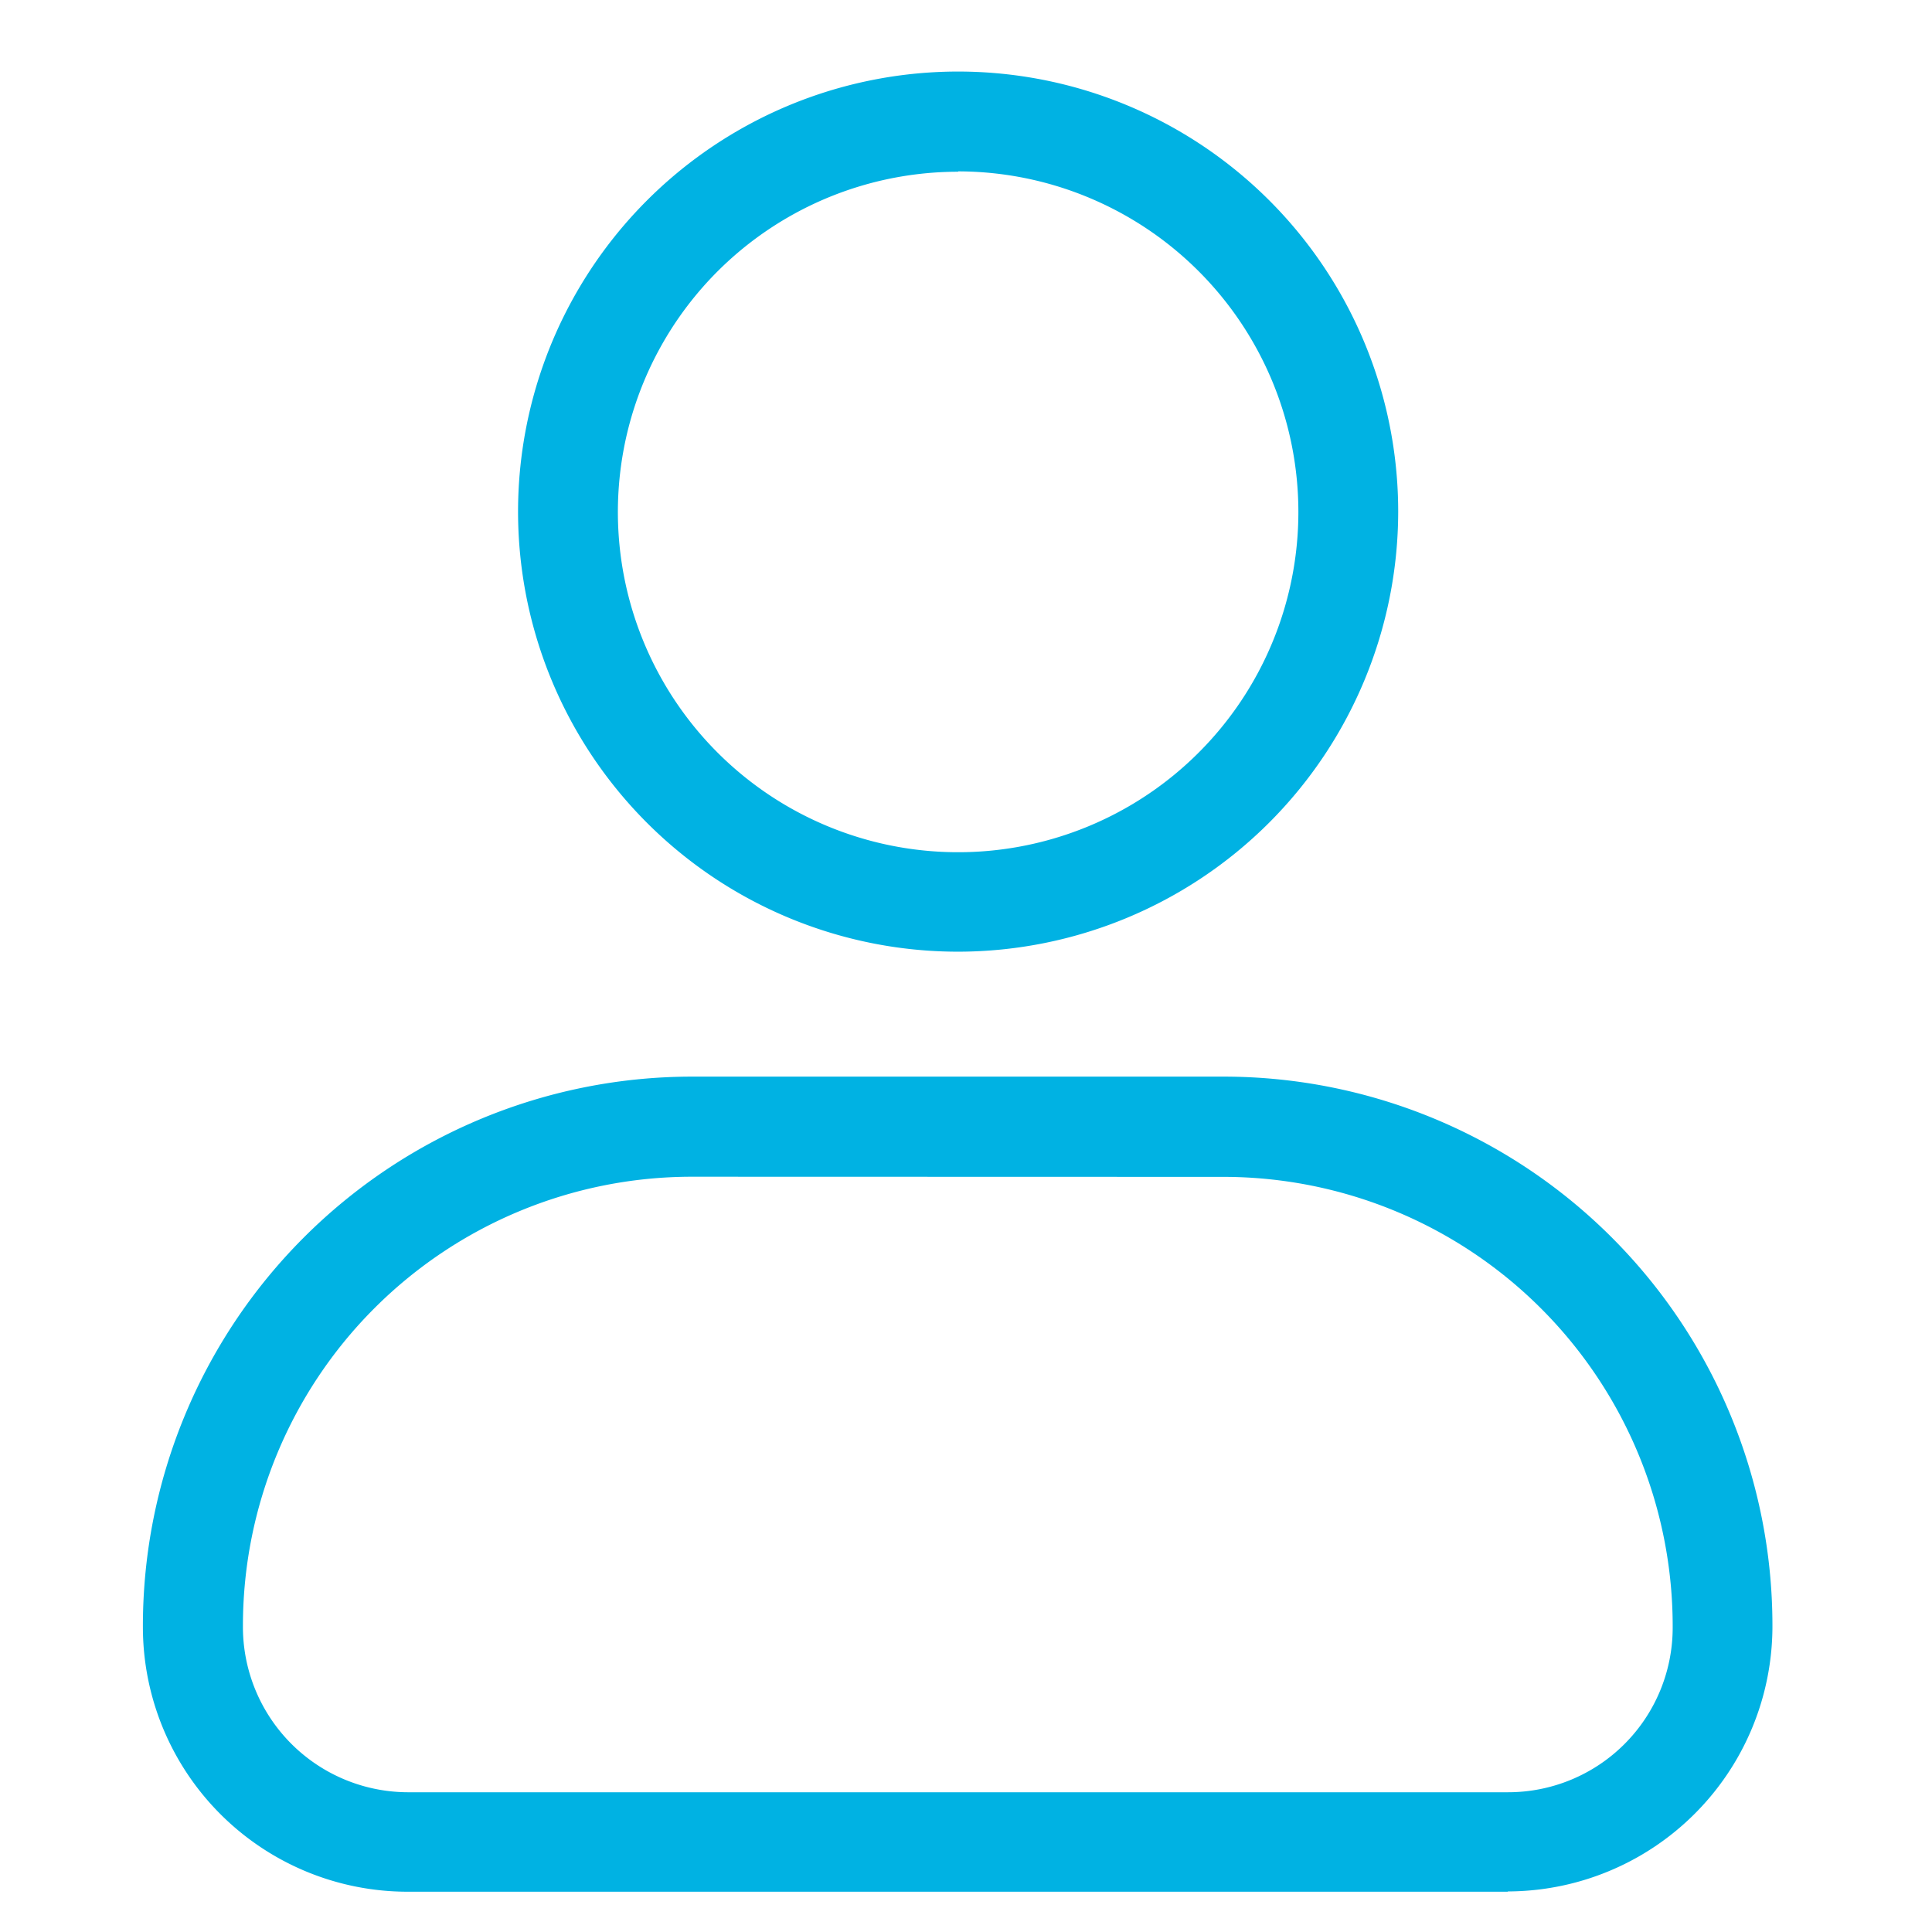 <svg xmlns="http://www.w3.org/2000/svg" width="27" height="27" viewBox="0 0 27 27">
  <g id="组_6662" data-name="组 6662" transform="translate(-5416 -523)">
    <g id="组_6644" data-name="组 6644" transform="translate(5418 524)">
      <path id="路径_14865" data-name="路径 14865" d="M100.3,12.423a6.15,6.15,0,1,1,6.149-6.15,6.157,6.157,0,0,1-6.149,6.15m0-10.9a4.755,4.755,0,1,0,4.754,4.754A4.761,4.761,0,0,0,100.3,1.518" transform="translate(-88.909 -0.123)" fill="#00b2e3"/>
      <path id="路径_14866" data-name="路径 14866" d="M107.59,26.62H92.211a3.7,3.7,0,0,1-3.7-3.7,7.677,7.677,0,0,1,7.662-7.691h7.45a7.67,7.67,0,0,1,7.661,7.662,3.707,3.707,0,0,1-3.7,3.725M96.176,16.628A6.274,6.274,0,0,0,89.909,22.9a2.311,2.311,0,0,0,2.3,2.33H107.59a2.3,2.3,0,0,0,2.3-2.3,6.28,6.28,0,0,0-6.266-6.3Z" transform="translate(-88.514 -1.183)" fill="#00b2e3"/>
    </g>
    <rect id="矩形_1836" data-name="矩形 1836" width="27" height="27" transform="translate(5416 523)" fill="none"/>
  </g>
</svg>
